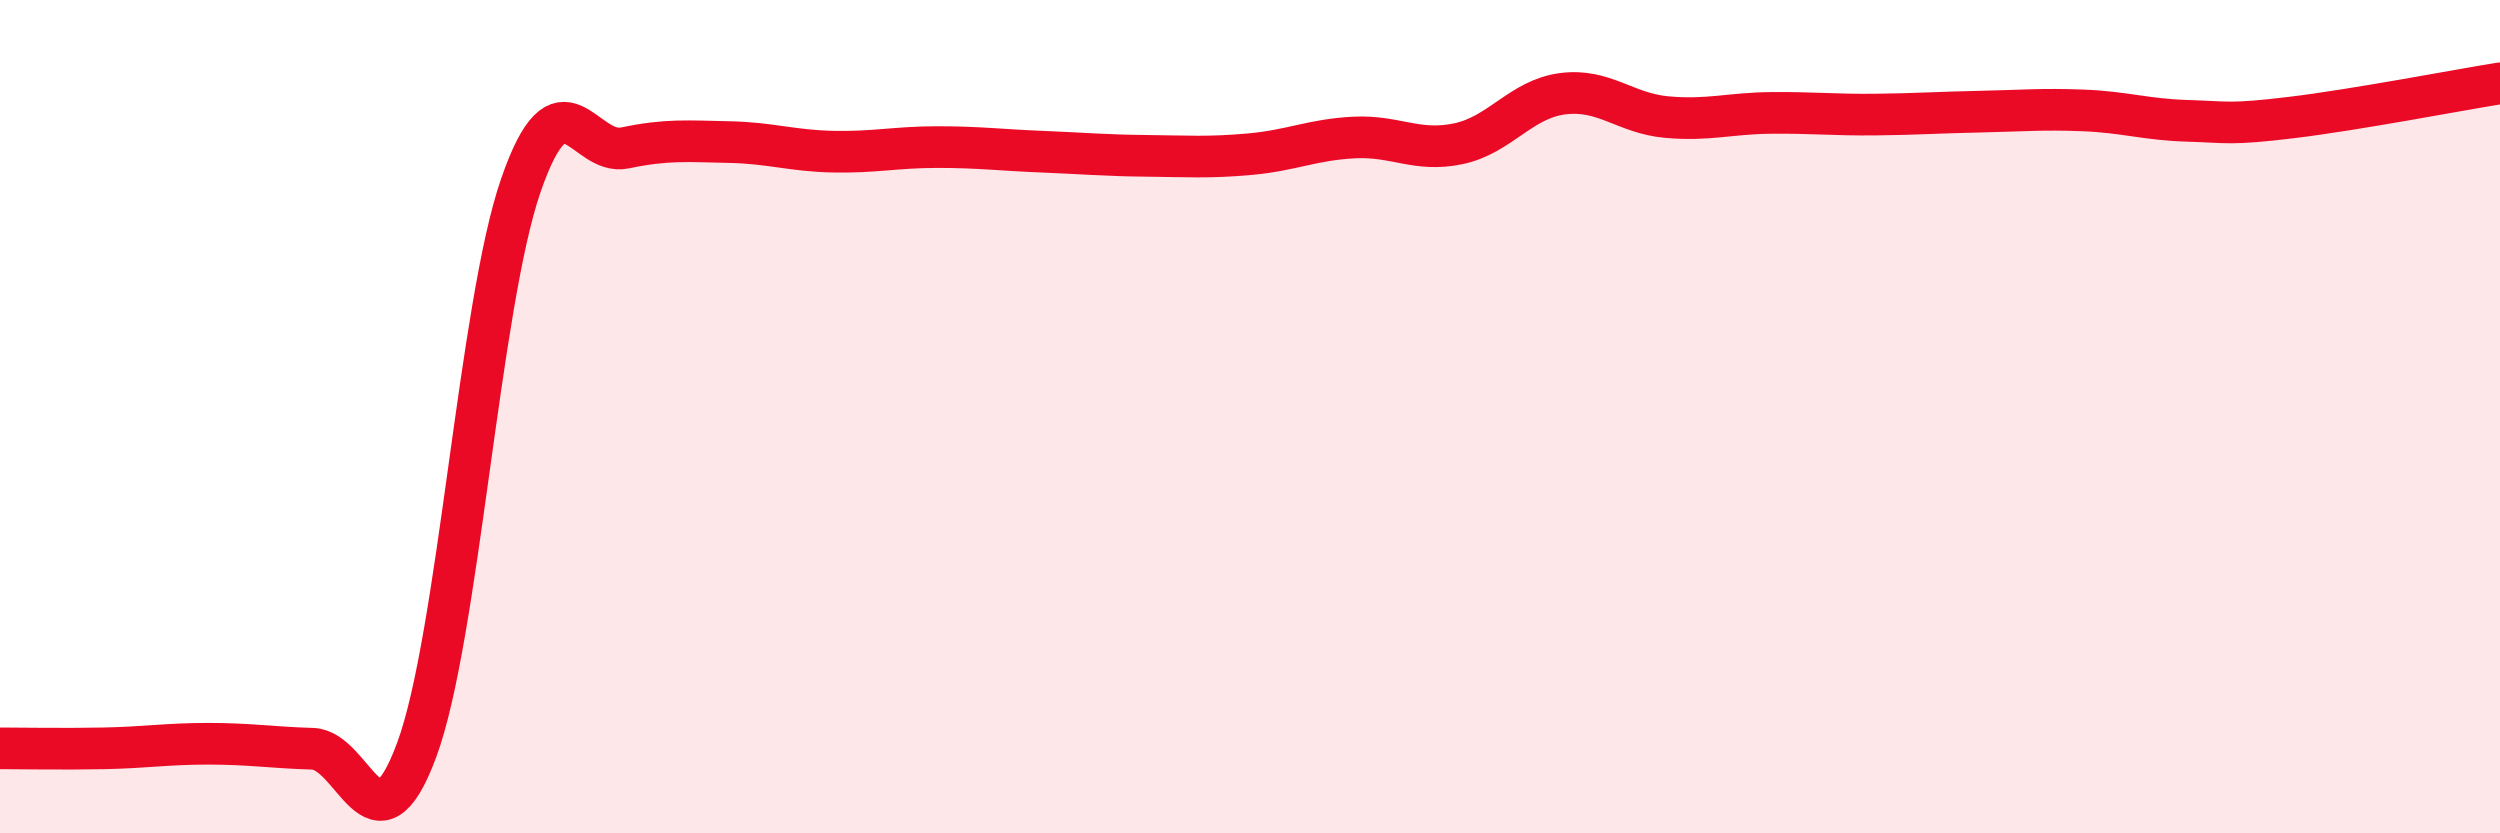 
    <svg width="60" height="20" viewBox="0 0 60 20" xmlns="http://www.w3.org/2000/svg">
      <path
        d="M 0,17.96 C 0.5,17.96 1.5,17.98 2.5,17.96 C 3.5,17.94 4,17.85 5,17.85 C 6,17.85 6.5,17.94 7.5,17.97 C 8.5,18 9,20.7 10,18 C 11,15.3 11.5,7.34 12.5,4.45 C 13.5,1.56 14,3.76 15,3.55 C 16,3.34 16.5,3.39 17.5,3.41 C 18.5,3.43 19,3.62 20,3.64 C 21,3.66 21.5,3.53 22.5,3.53 C 23.5,3.53 24,3.6 25,3.64 C 26,3.68 26.5,3.73 27.5,3.74 C 28.5,3.75 29,3.79 30,3.7 C 31,3.61 31.5,3.35 32.5,3.3 C 33.5,3.25 34,3.66 35,3.45 C 36,3.24 36.5,2.38 37.5,2.25 C 38.5,2.12 39,2.72 40,2.81 C 41,2.9 41.5,2.72 42.5,2.71 C 43.5,2.7 44,2.76 45,2.75 C 46,2.74 46.5,2.7 47.5,2.68 C 48.5,2.66 49,2.61 50,2.65 C 51,2.69 51.5,2.87 52.5,2.9 C 53.5,2.93 53.5,3 55,2.82 C 56.5,2.64 59,2.16 60,2L60 20L0 20Z"
        fill="#EB0A25"
        opacity="0.1"
        stroke-linecap="round"
        stroke-linejoin="round"
      />
      <path
        d="M 0,17.96 C 0.5,17.96 1.5,17.98 2.5,17.96 C 3.5,17.94 4,17.85 5,17.85 C 6,17.85 6.5,17.94 7.5,17.97 C 8.5,18 9,20.7 10,18 C 11,15.3 11.5,7.34 12.5,4.45 C 13.5,1.56 14,3.76 15,3.55 C 16,3.34 16.5,3.39 17.5,3.41 C 18.5,3.43 19,3.62 20,3.64 C 21,3.66 21.5,3.53 22.5,3.53 C 23.5,3.53 24,3.6 25,3.64 C 26,3.68 26.5,3.73 27.5,3.74 C 28.5,3.75 29,3.79 30,3.7 C 31,3.61 31.5,3.35 32.5,3.3 C 33.5,3.25 34,3.66 35,3.45 C 36,3.24 36.5,2.38 37.5,2.25 C 38.5,2.12 39,2.72 40,2.81 C 41,2.9 41.5,2.72 42.5,2.71 C 43.5,2.7 44,2.76 45,2.75 C 46,2.74 46.5,2.7 47.5,2.68 C 48.5,2.66 49,2.61 50,2.65 C 51,2.69 51.5,2.87 52.5,2.9 C 53.5,2.93 53.5,3 55,2.82 C 56.5,2.64 59,2.16 60,2"
        stroke="#EB0A25"
        stroke-width="1"
        fill="none"
        stroke-linecap="round"
        stroke-linejoin="round"
      />
    </svg>
  